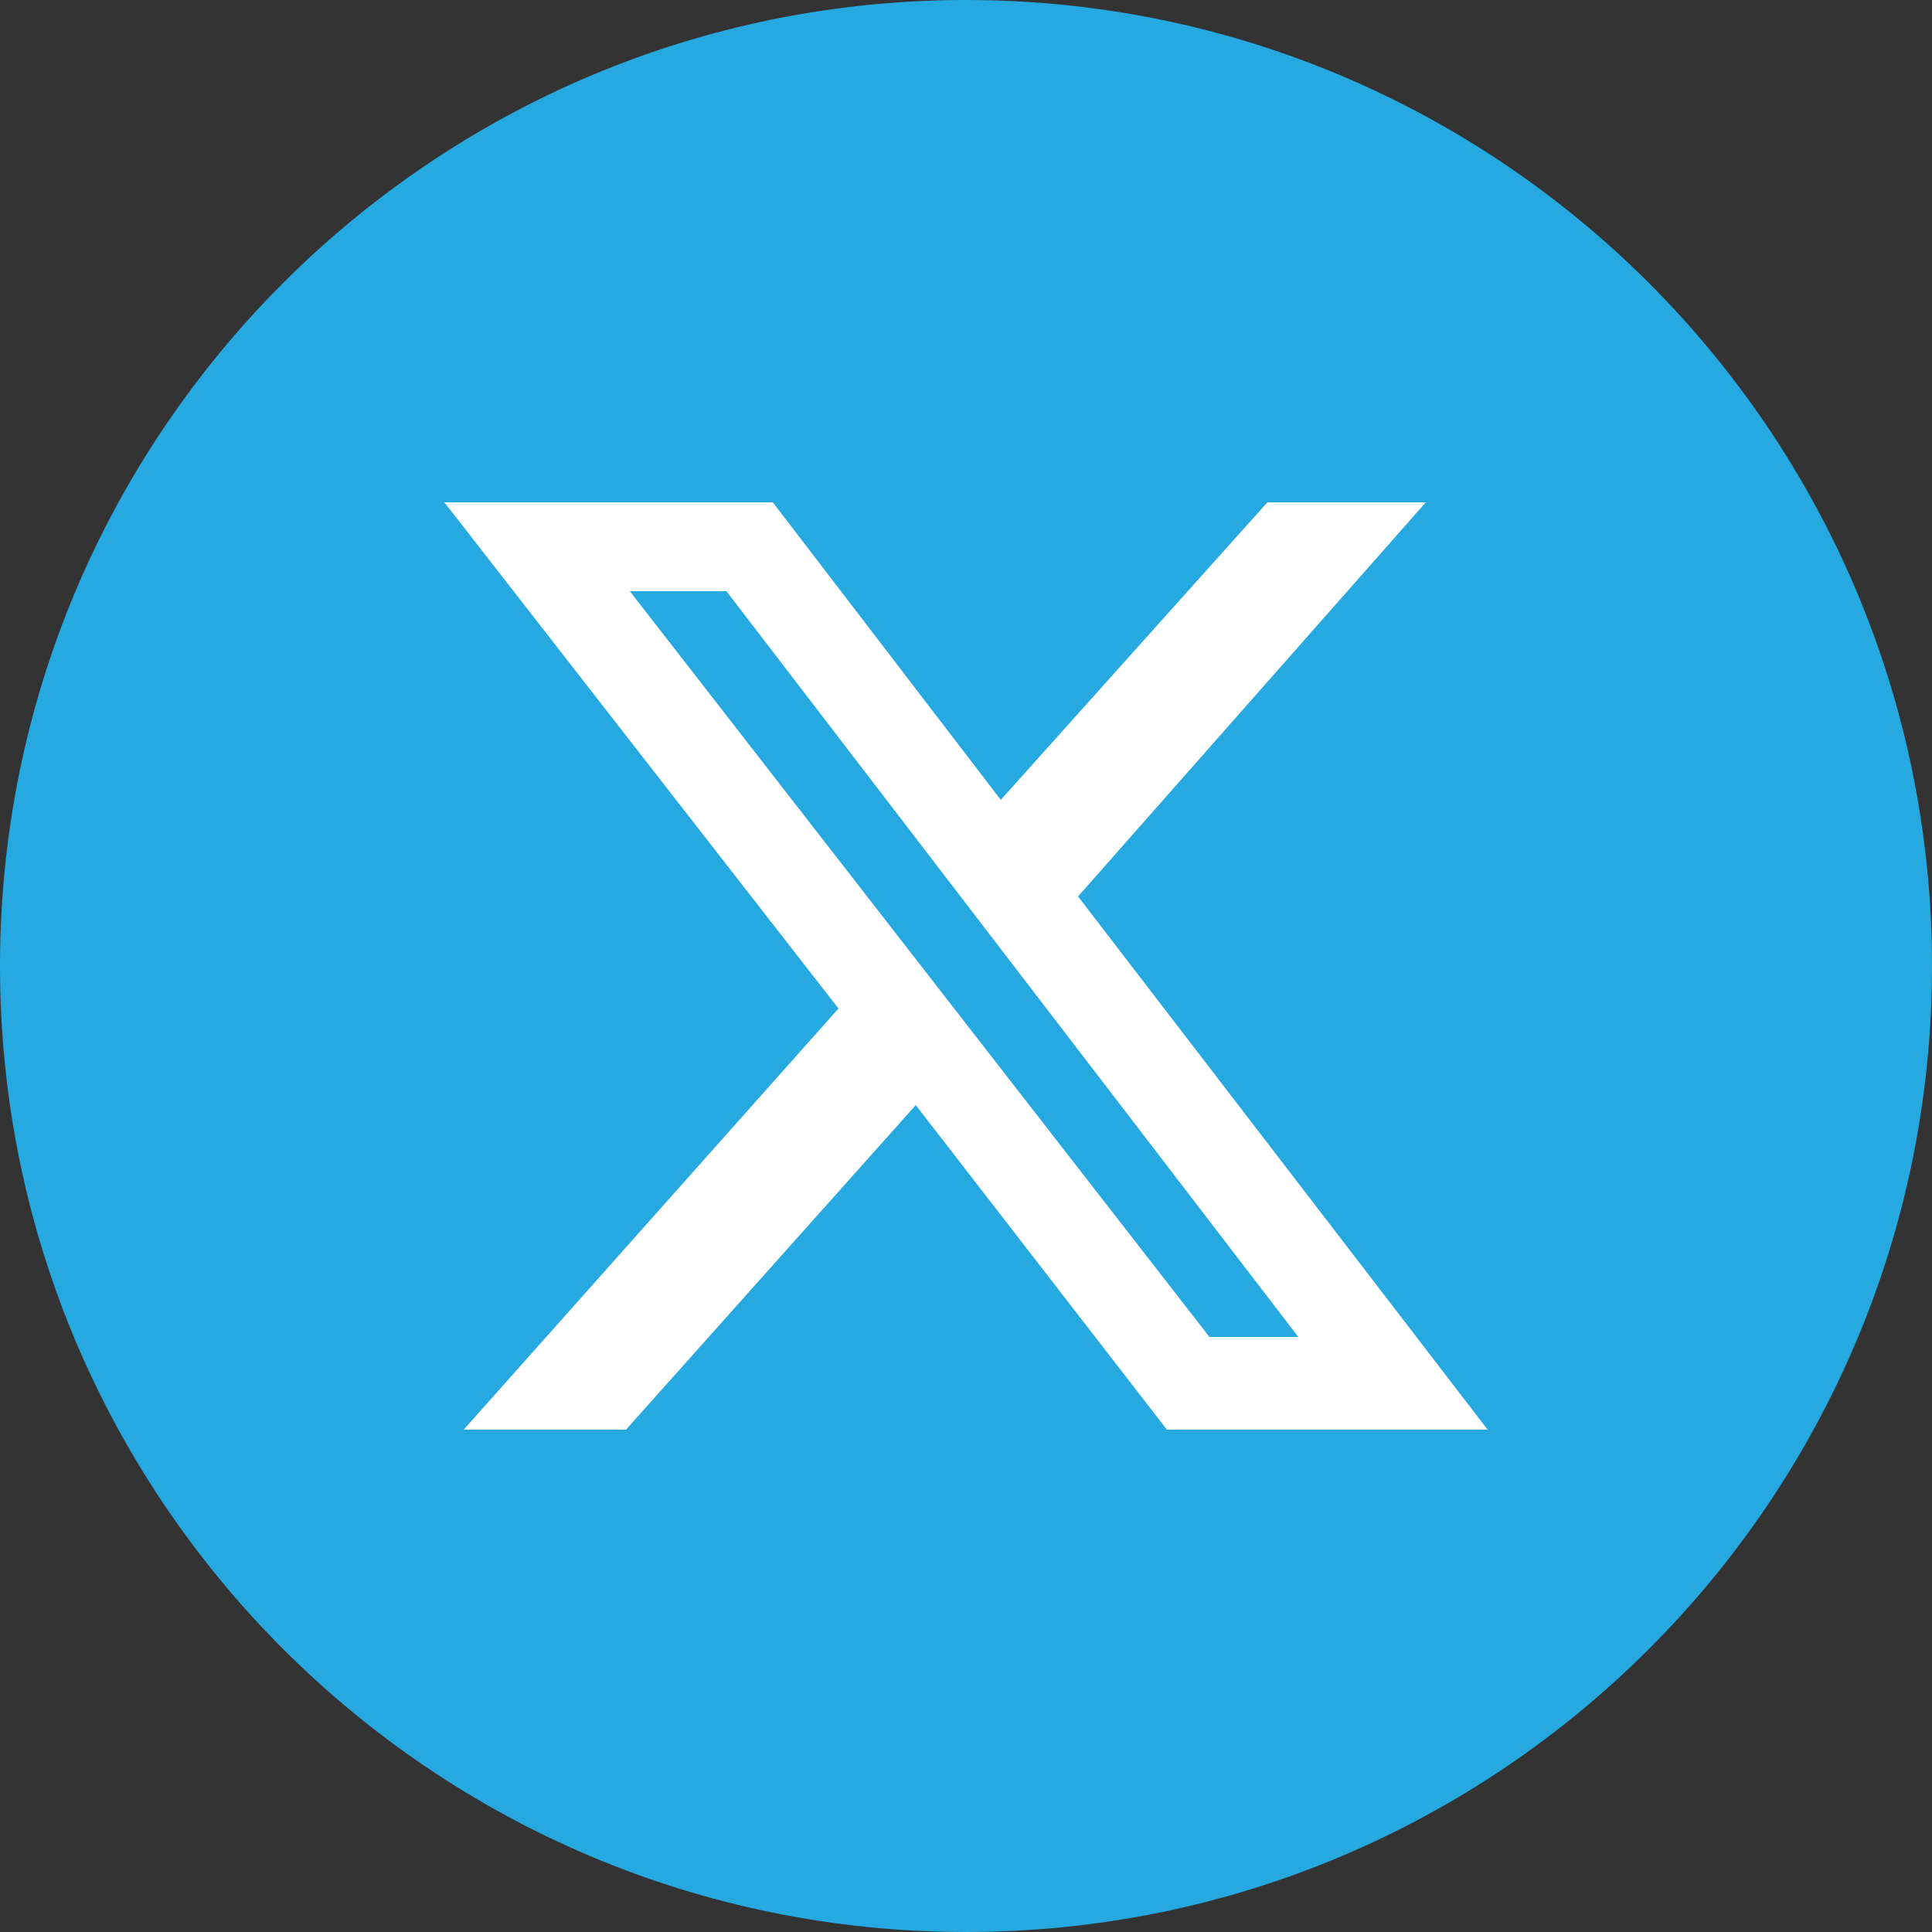 <?xml version="1.0" encoding="utf-8"?>
<!-- Generator: Adobe Illustrator 28.2.0, SVG Export Plug-In . SVG Version: 6.00 Build 0)  -->
<svg version="1.0" id="Layer_1" xmlns="http://www.w3.org/2000/svg" xmlns:xlink="http://www.w3.org/1999/xlink" x="0px" y="0px"
	 viewBox="0 0 50 50" enable-background="new 0 0 50 50" xml:space="preserve">
<rect x="0" y="0" width="50" height="50" fill="#333333" stroke="none"/>
<path fill="#26A9E0" d="M25,0L25,0c13.8,0,25,11.2,25,25l0,0c0,13.8-11.2,25-25,25l0,0C11.2,50,0,38.8,0,25l0,0C0,11.2,11.2,0,25,0z
	"/>
<path fill="#FFFFFF" d="M32.8,13h4.1l-9,10.2L38.5,37h-8.3l-6.5-8.4L16.2,37H12l9.7-10.9L11.5,13H20l5.9,7.7L32.8,13z M31.3,34.6
	h2.3L18.8,15.3h-2.5L31.3,34.6z"/>
</svg>
